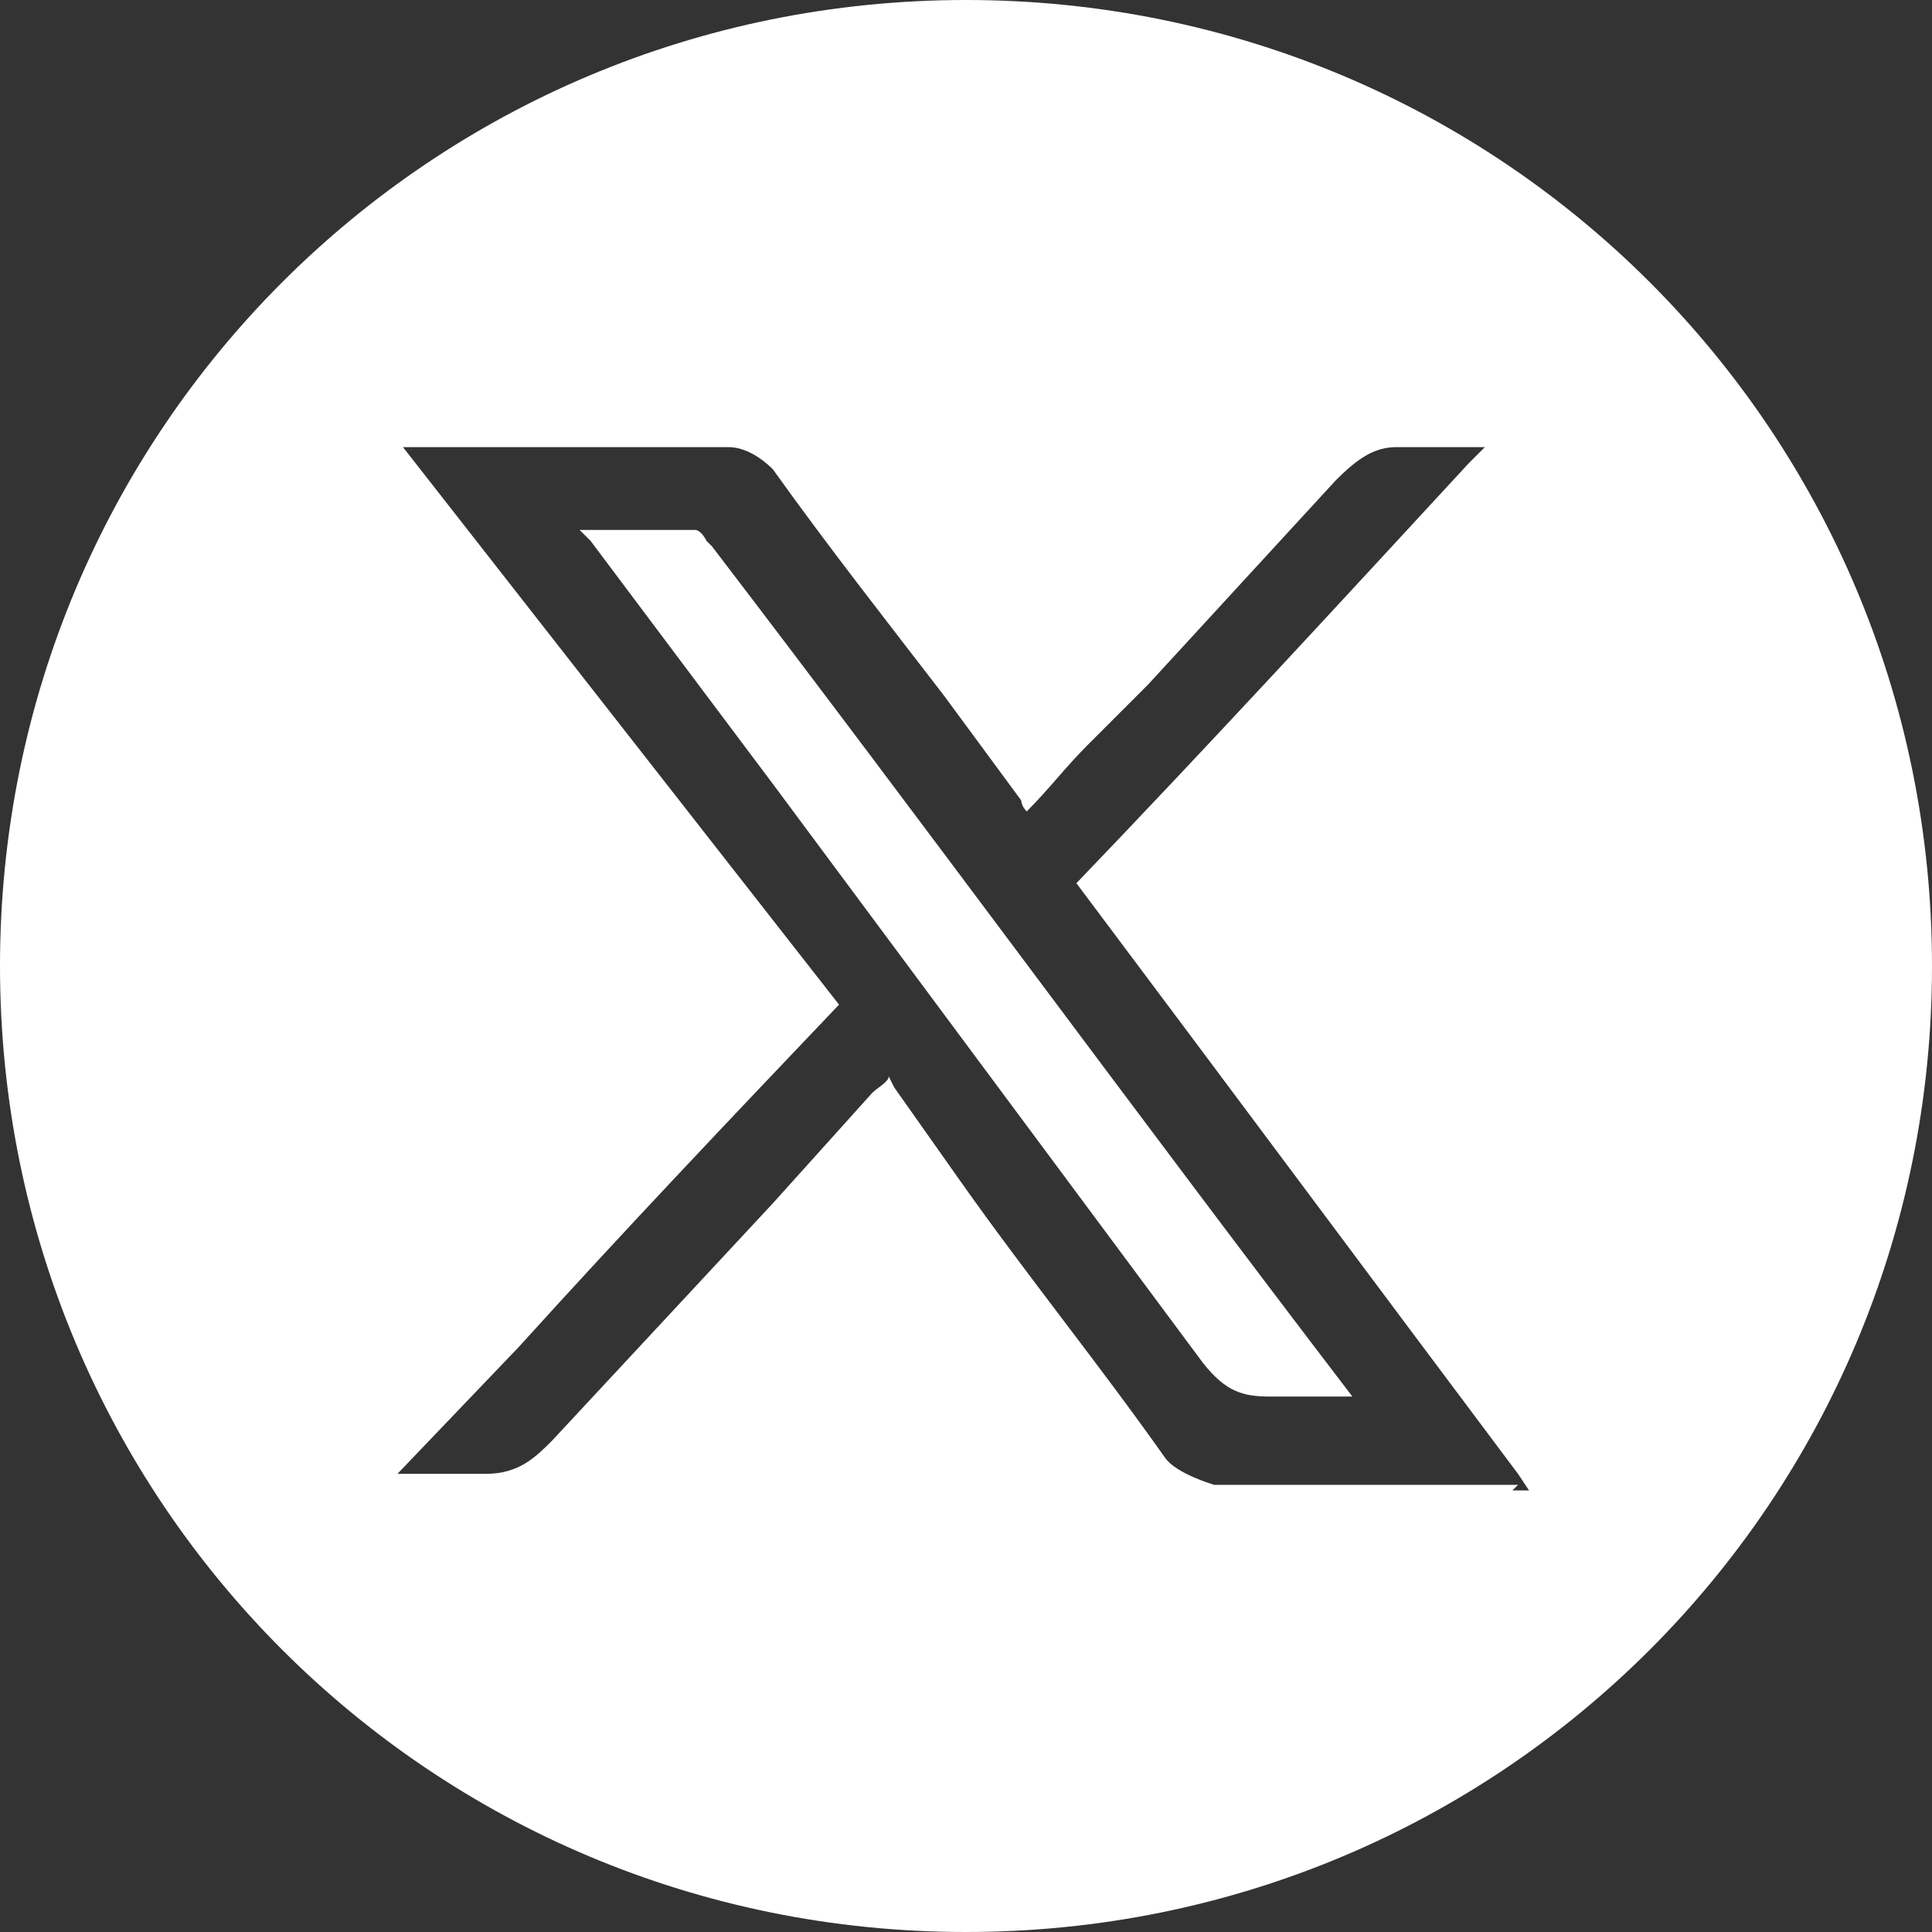 <?xml version="1.0" encoding="UTF-8"?>
<svg id="_レイヤー_2" data-name="レイヤー_2" xmlns="http://www.w3.org/2000/svg" viewBox="0 0 3.5 3.5">
  <rect x="0" y="0" width="3.5" height="3.5" fill="#333333" stroke="none"/>
  <defs>
    <style>
      .cls-1 {
        fill: #fff;
      }
    </style>
  </defs>
  <g id="art">
    <path class="cls-1" d="M1.75,0C.78,0,0,.78,0,1.75s.78,1.75,1.75,1.75,1.75-.78,1.75-1.75-.78-1.75-1.75-1.75ZM2.75,2.69s-.01,0-.02,0c-.01,0-.02,0-.03,0h-.14c-.12,0-.24,0-.36,0h0s-.07-.02-.09-.05c-.12-.17-.25-.33-.37-.5l-.12-.17s0,0-.01-.02c0,.01-.02.02-.03.03l-.18.2c-.13.14-.27.29-.4.43-.03.03-.06.06-.12.06,0,0-.01,0-.02,0-.02,0-.04,0-.06,0-.01,0-.03,0-.04,0h-.04l.22-.23c.19-.21.38-.41.58-.62L.73.81h.03s.01,0,.02,0c0,0,.02,0,.03,0h.1c.13,0,.27,0,.41,0,.03,0,.06.02.08.04.1.14.21.28.31.41l.14.19s0,.01.01.02c.04-.04.07-.08.11-.12l.11-.11c.11-.12.23-.25.34-.37.04-.04.07-.06.11-.06.02,0,.03,0,.05,0,.02,0,.04,0,.07,0h.04l-.03.03c-.24.26-.47.51-.71.76.27.36.53.71.8,1.07l.02.03h-.03ZM1.29.99c.39.51.77,1.03,1.16,1.54,0,0-.02,0-.03,0-.04,0-.08,0-.12,0-.05,0-.08-.01-.12-.06-.26-.35-.52-.7-.78-1.05l-.33-.44s-.01-.01-.02-.02h.03c.06,0,.12,0,.18,0,0,0,.01,0,.02.02Z"/>
  </g>
</svg>